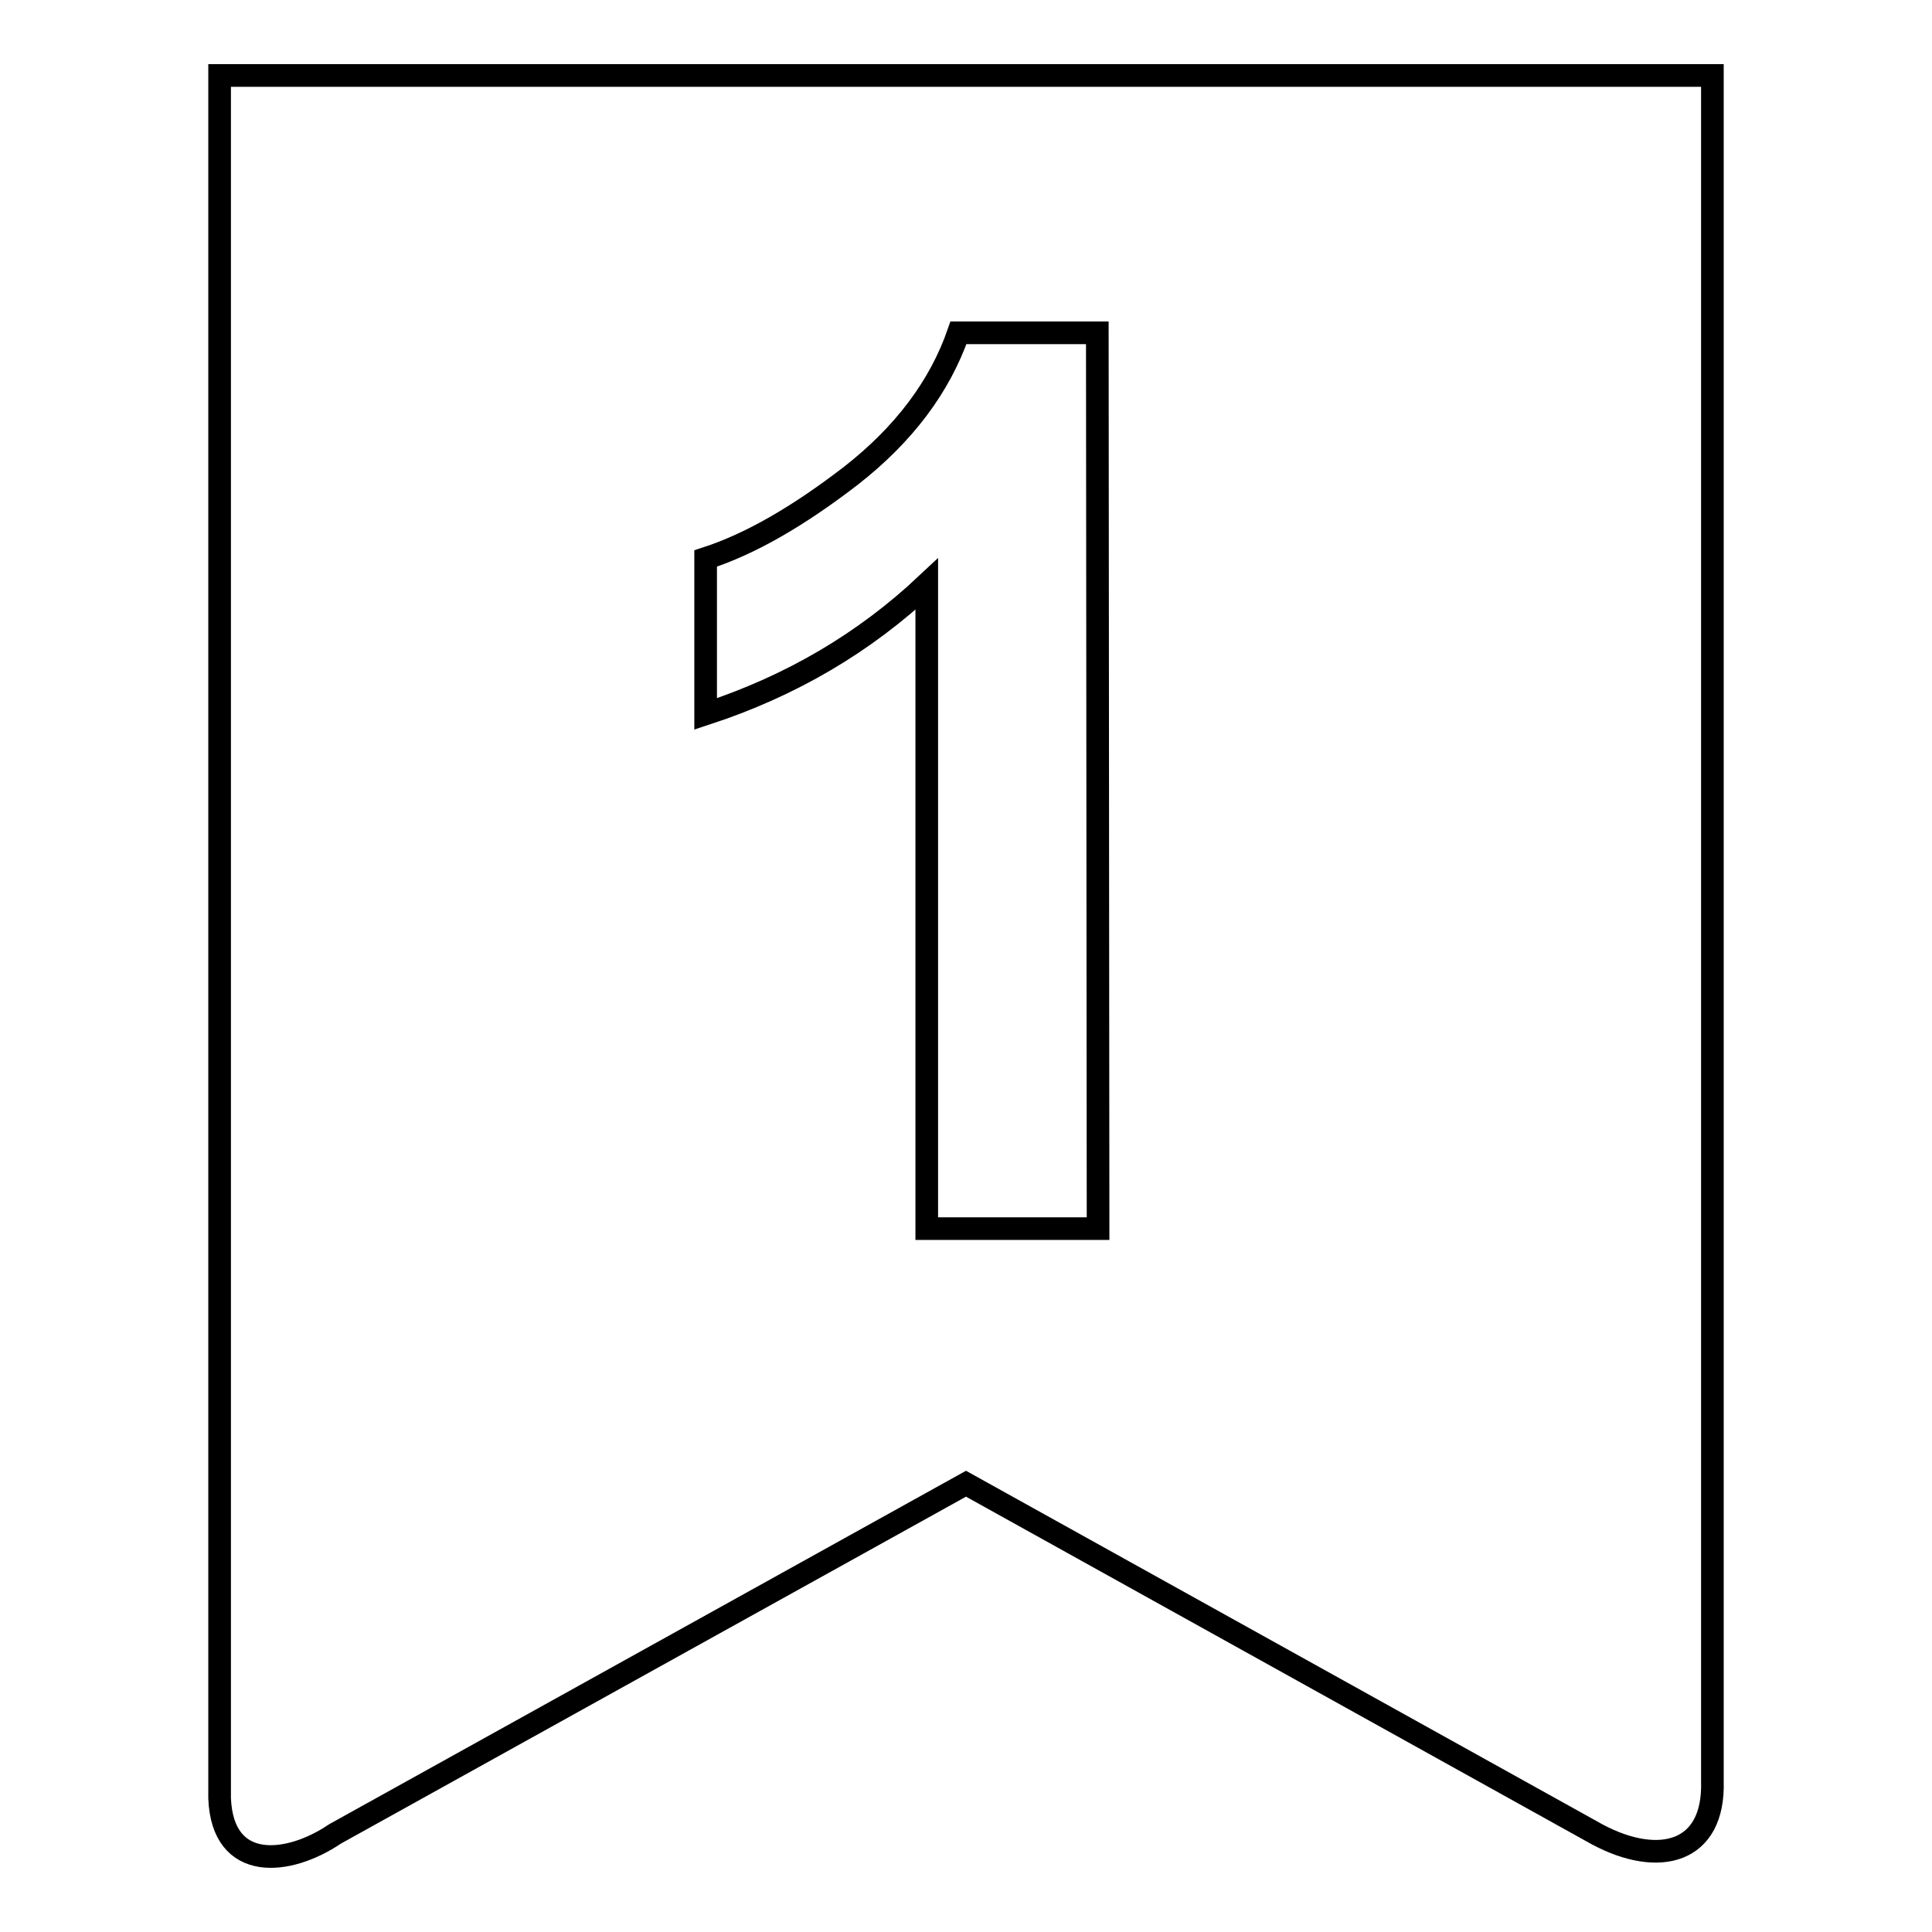<?xml version="1.0" encoding="utf-8"?>
<!-- Svg Vector Icons : http://www.onlinewebfonts.com/icon -->
<!DOCTYPE svg PUBLIC "-//W3C//DTD SVG 1.1//EN" "http://www.w3.org/Graphics/SVG/1.1/DTD/svg11.dtd">
<svg version="1.1" xmlns="http://www.w3.org/2000/svg" xmlns:xlink="http://www.w3.org/1999/xlink" x="0px" y="0px" viewBox="0 0 256 256" enable-background="new 0 0 256 256" xml:space="preserve">
<g><g><path stroke-width="3" fill-opacity="0" stroke="#000000"  d="M29.1,10v228.3c0.4,9.8,9.1,8.9,15.3,4.7l83.6-46.4l83.7,46.5c8.1,4.3,15.5,2.5,15.2-7.1V10H29.1z M145.5,162.8h-22.7V77.4c-8.3,7.8-18,13.5-29.3,17.2V74c5.9-1.9,12.3-5.6,19.3-11c6.9-5.4,11.7-11.7,14.2-18.9h18.4L145.5,162.8L145.5,162.8z"/></g></g>
</svg>
